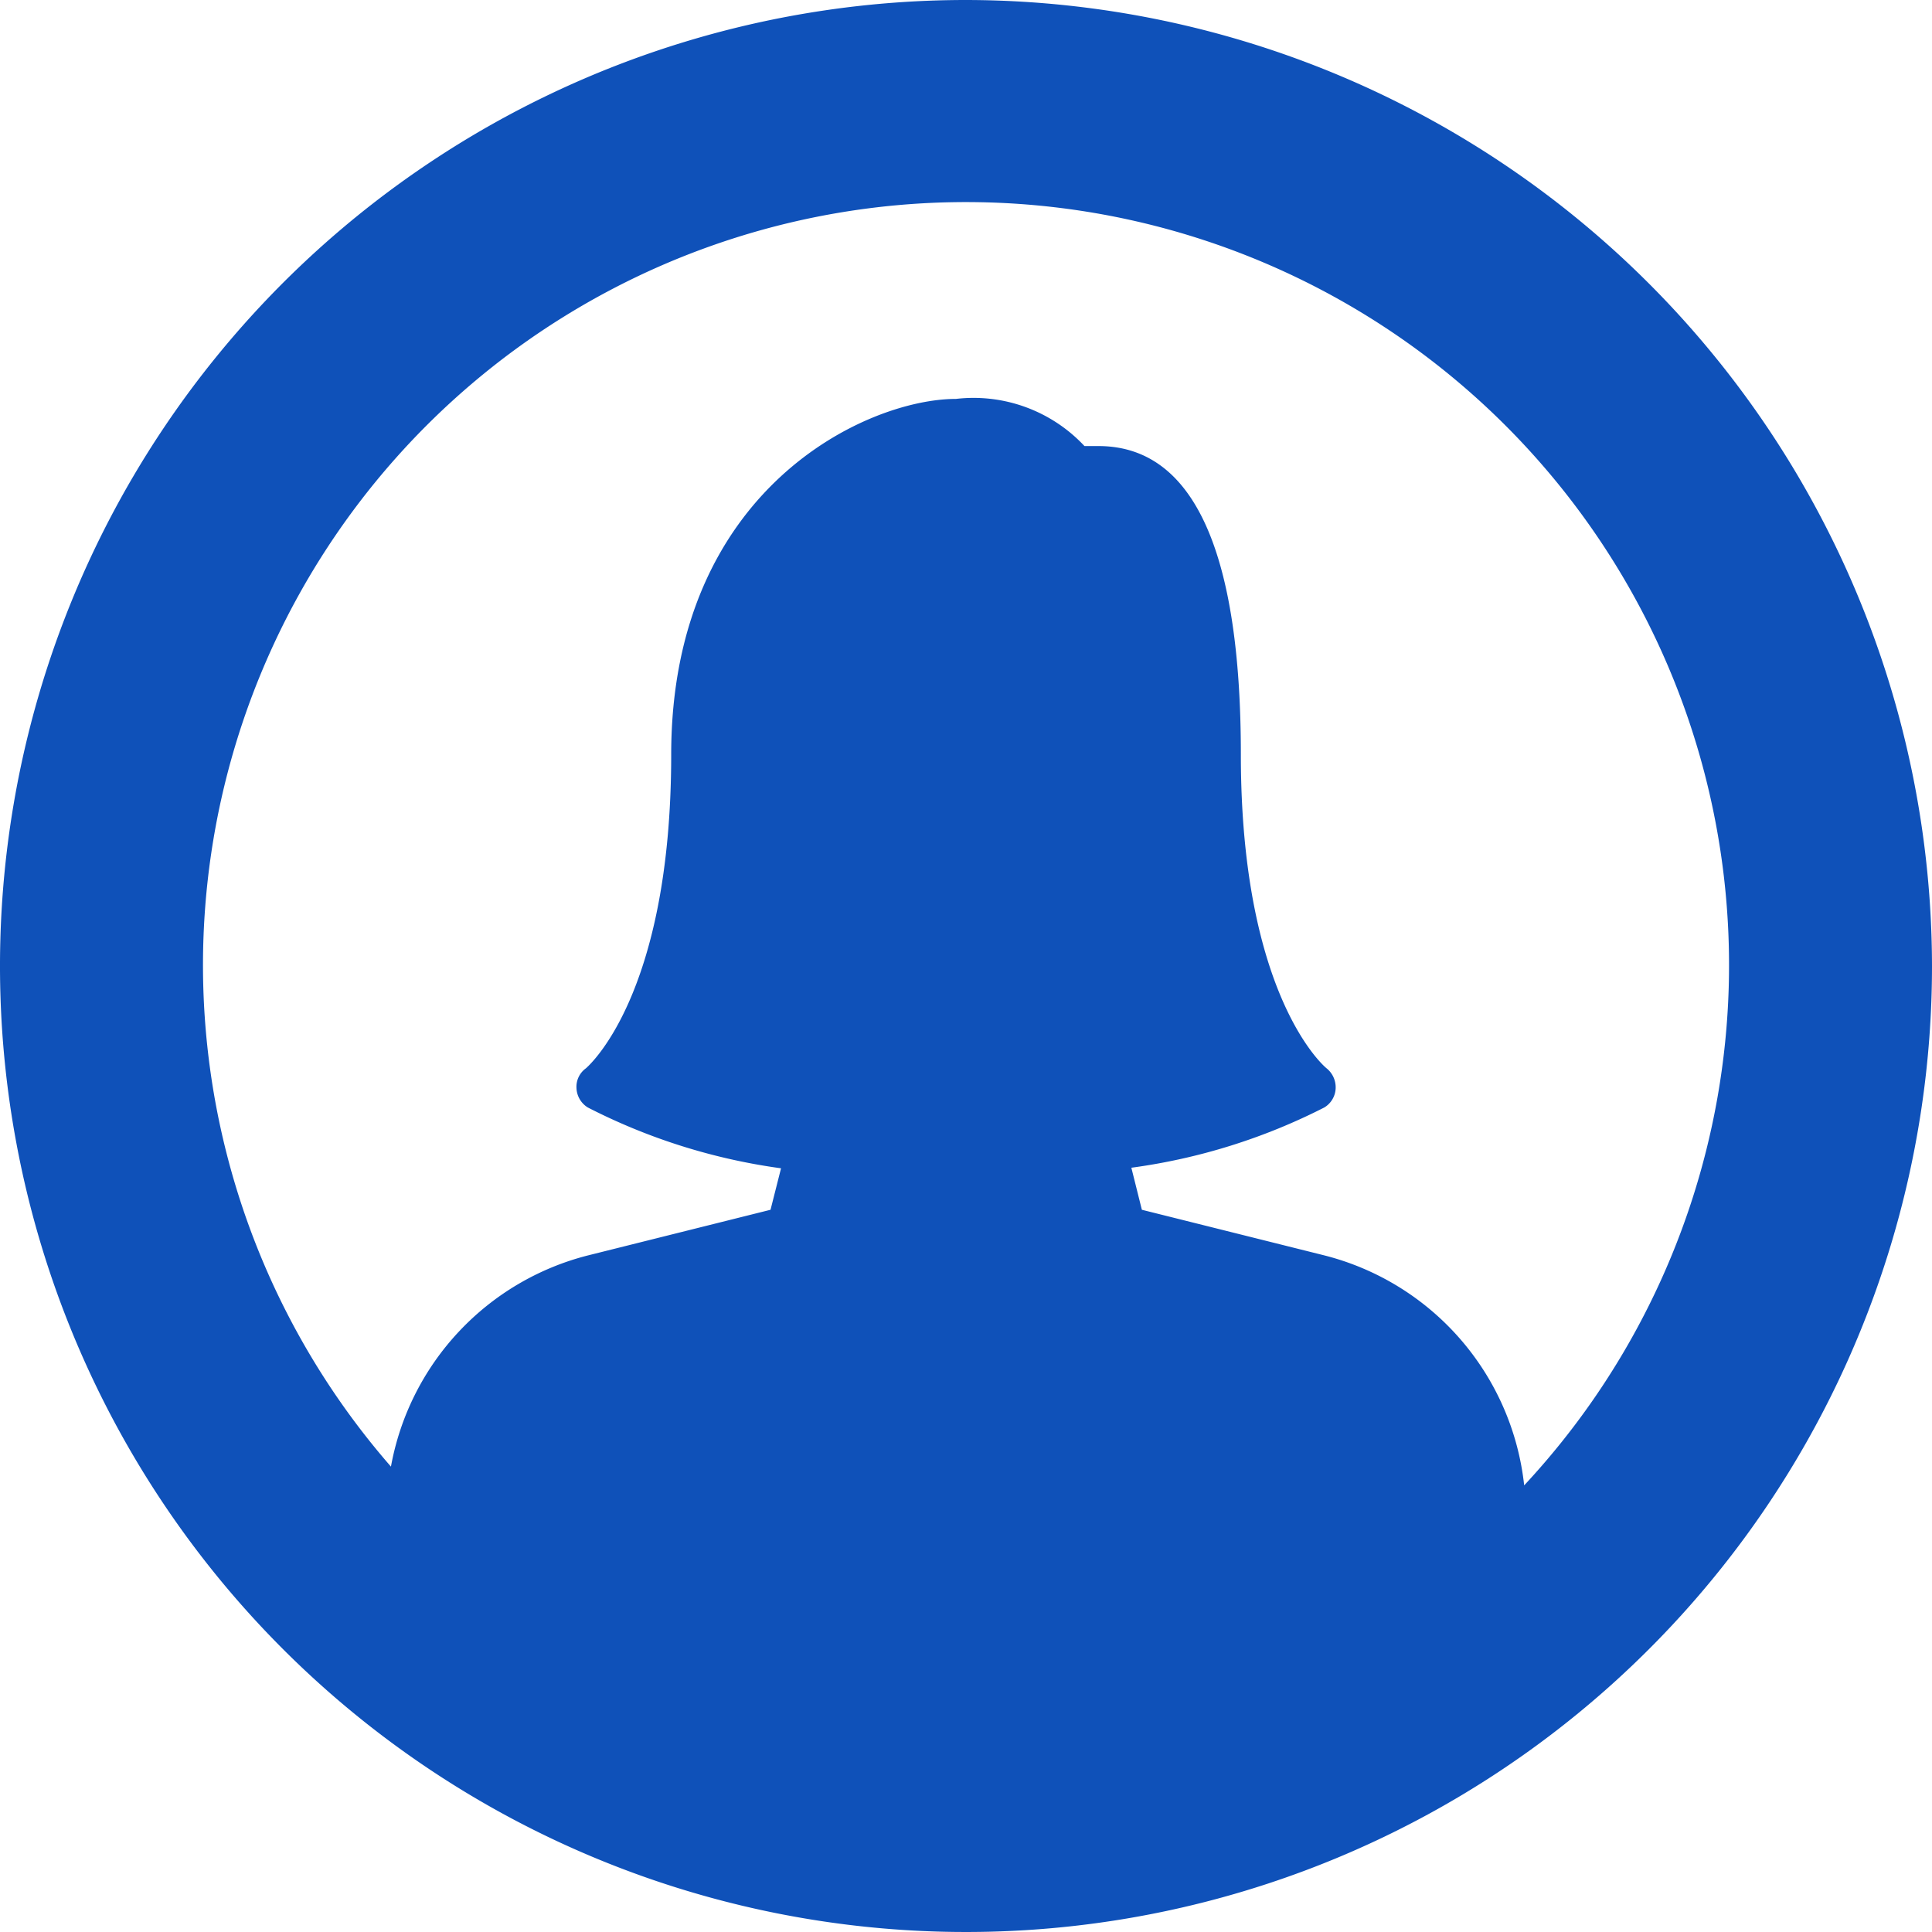 <svg xmlns="http://www.w3.org/2000/svg" width="34" height="34" viewBox="0 0 34 34">
  <defs>
    <style>
      .cls-1 {
        fill: #0f51b9;
        fill-rule: evenodd;
      }
    </style>
  </defs>
  <path id="img-profile" class="cls-1" d="M810,1128a17,17,0,1,0,17,17A17.022,17.022,0,0,0,810,1128Zm9.823,26.14a4.7,4.7,0,0,0-3.528-4.05l-3.2-.8-0.185-.74a10.576,10.576,0,0,0,3.395-1.06,0.412,0.412,0,0,0,.2-0.33,0.43,0.43,0,0,0-.16-0.36c-0.015-.01-1.508-1.24-1.508-5.52,0-3.6-.843-5.43-2.506-5.43h-0.246a2.672,2.672,0,0,0-2.26-.83c-1.57,0-5.013,1.58-5.013,6.26,0,4.28-1.493,5.51-1.5,5.52a0.4,0.4,0,0,0-.167.35,0.42,0.42,0,0,0,.2.34,10.582,10.582,0,0,0,3.4,1.07l-0.185.73-3.2.8a4.7,4.7,0,0,0-3.48,3.72A13.428,13.428,0,1,1,819.823,1154.14Z" transform="translate(-793 -1128)"/>
</svg>
